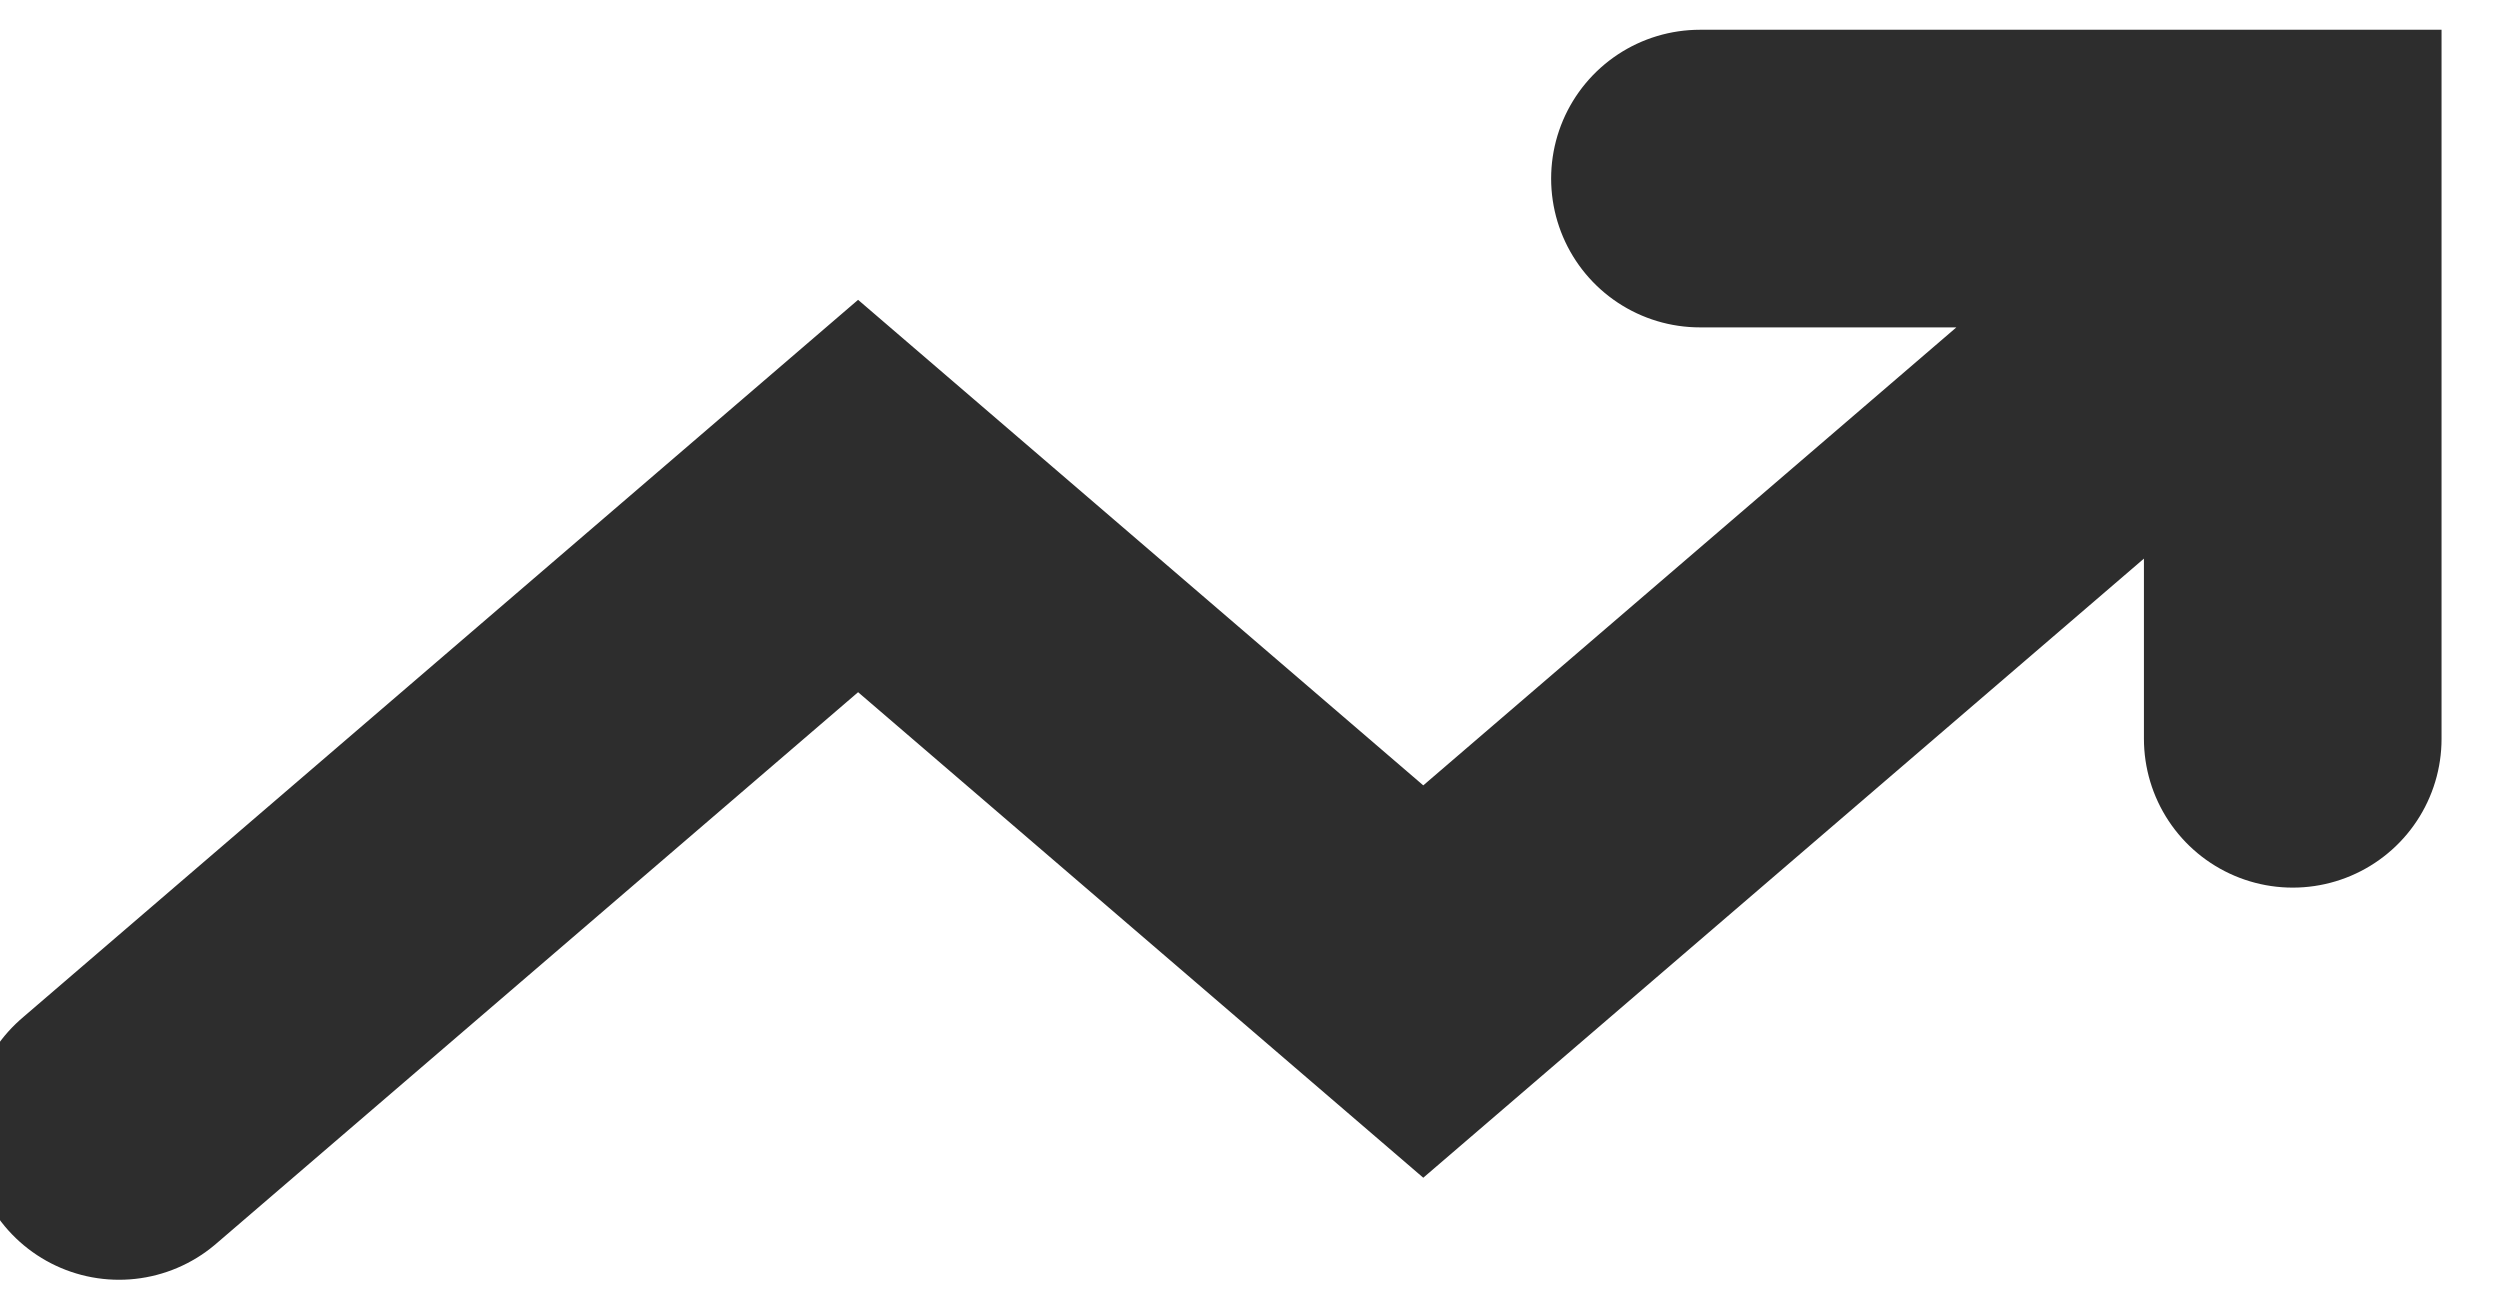 <svg width="42" height="22" viewBox="0 0 42 22" fill="none" xmlns="http://www.w3.org/2000/svg">
<path d="M2 19L14.416 8.333L23.911 16.49L38.518 3.941M28.559 3H38.518V12.412" stroke="#2D2D2D" stroke-width="5" stroke-linecap="round"/>
</svg>
